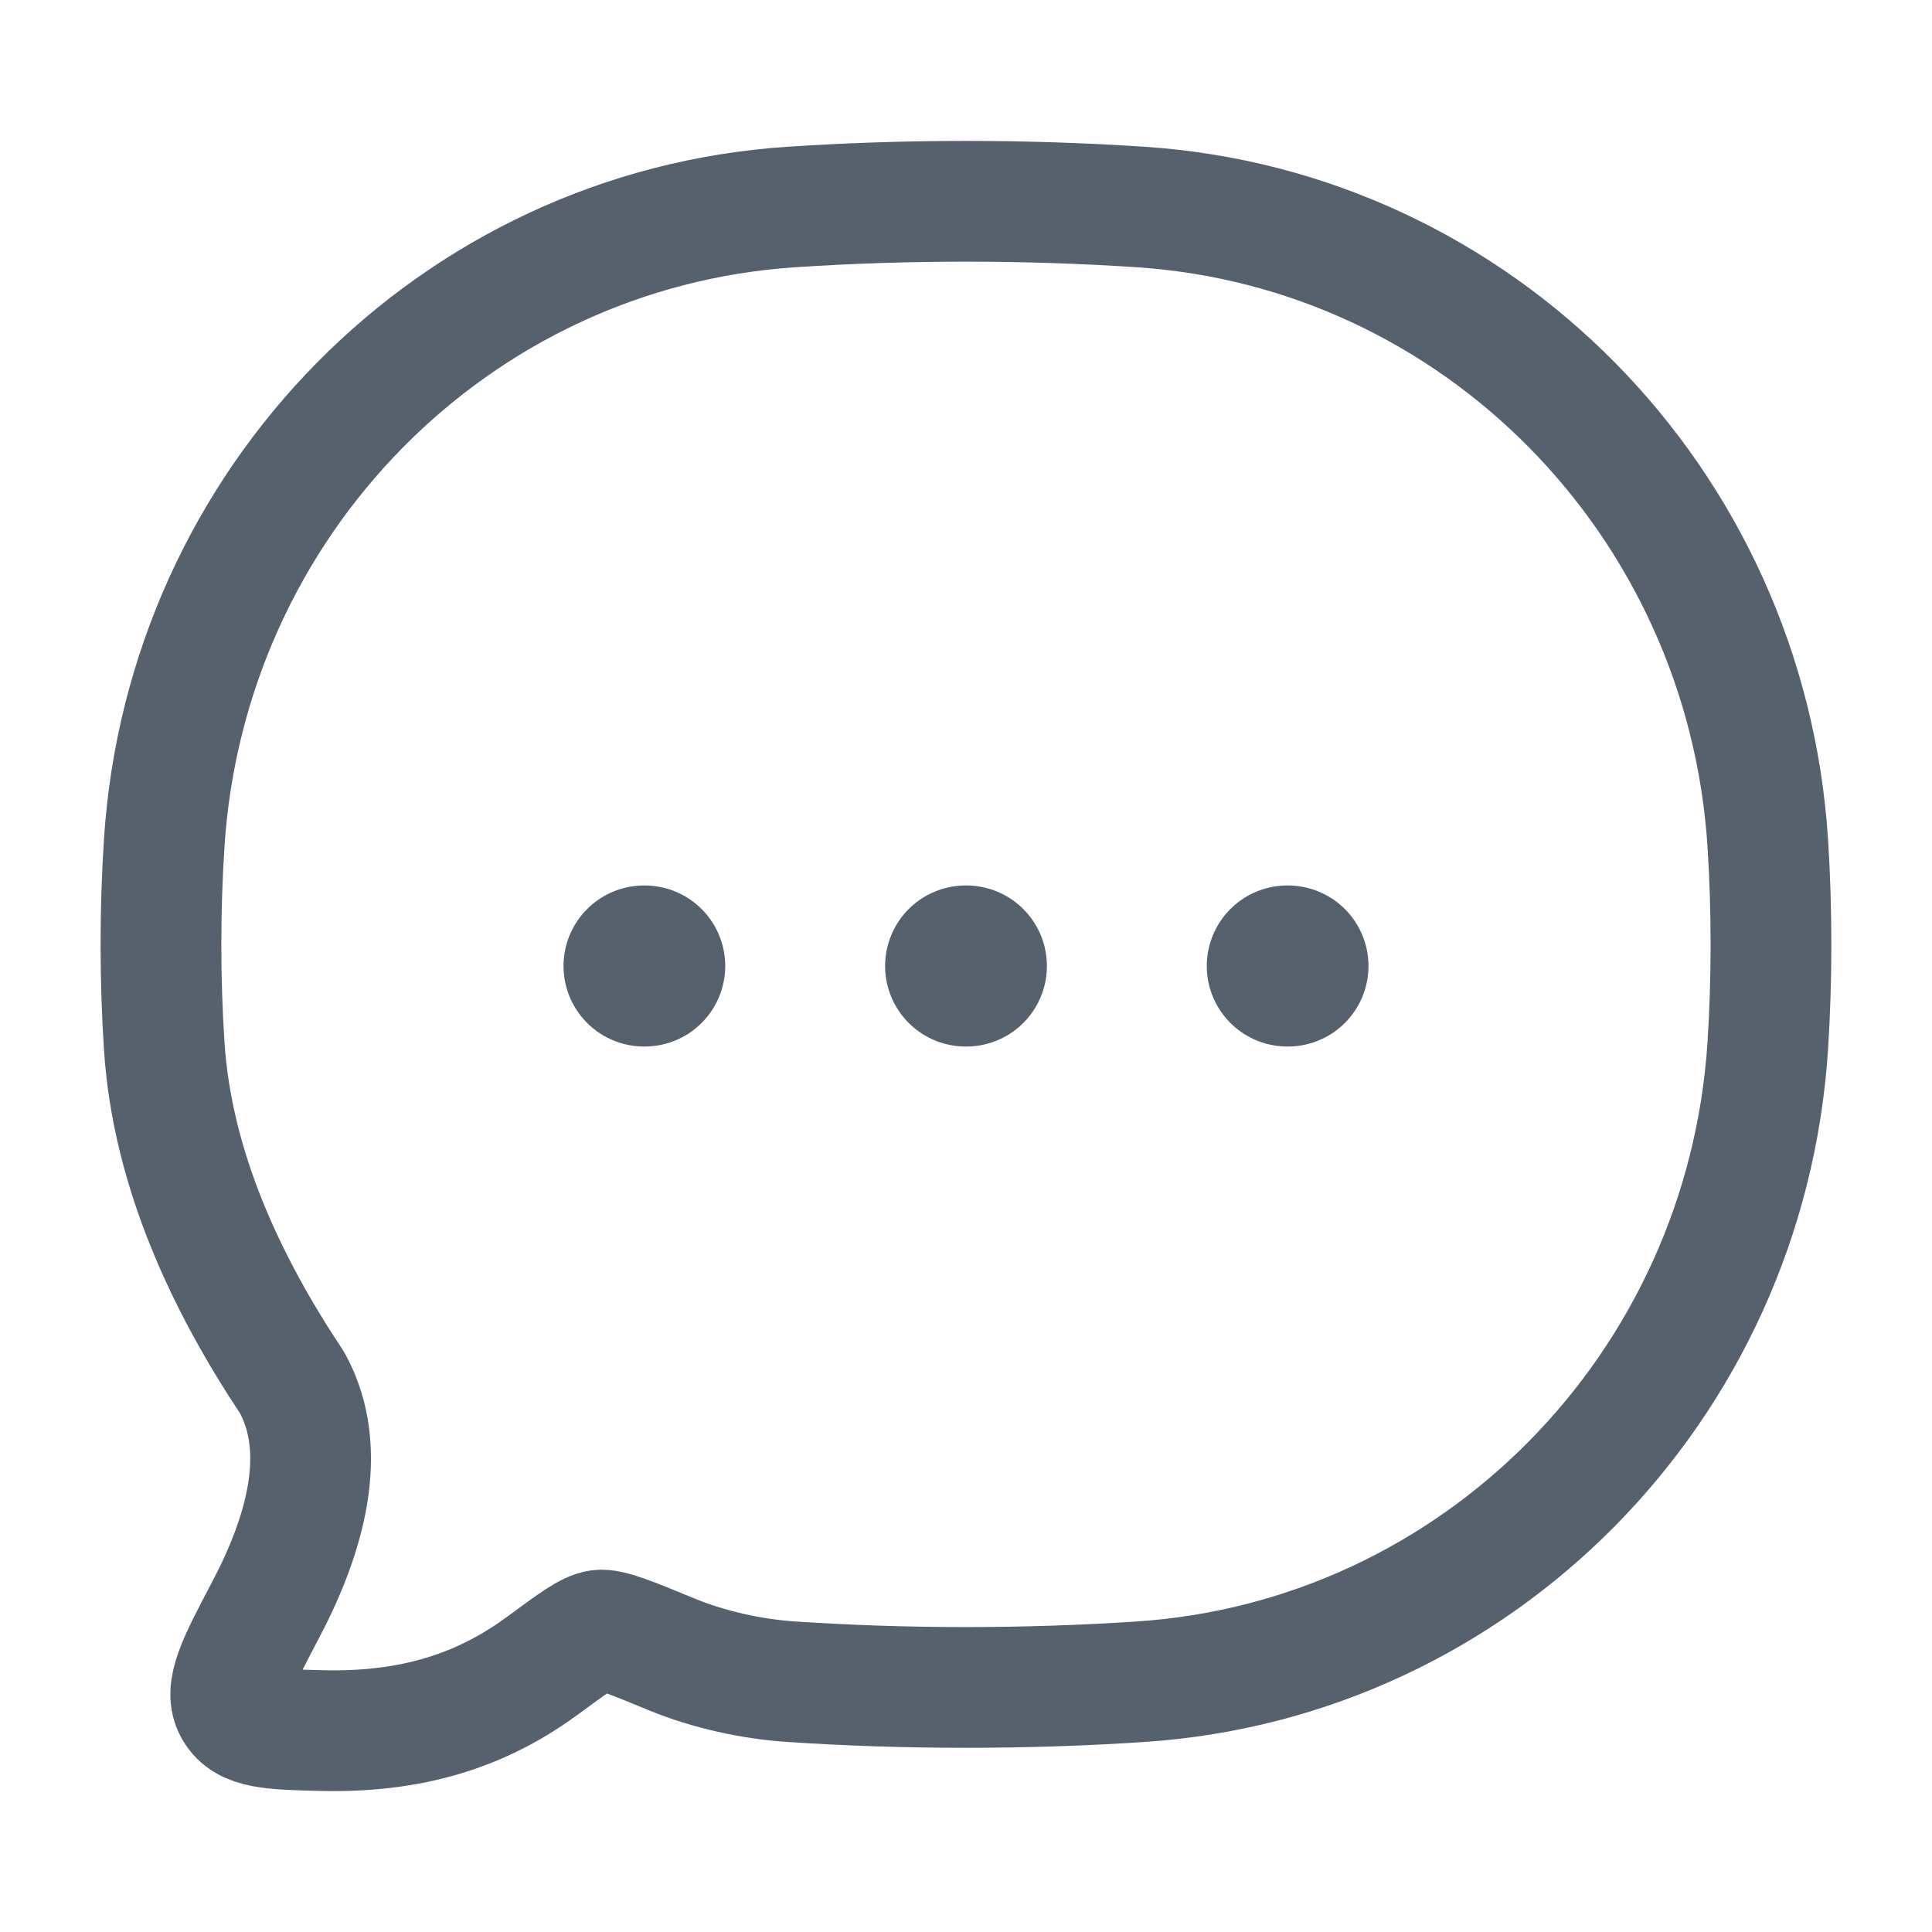 <svg width="20" height="20" viewBox="0 0 20 20" fill="none" xmlns="http://www.w3.org/2000/svg">
<g id="Frame">
<path id="Vector" d="M11.809 17.409C15.294 17.177 18.071 14.361 18.3 10.826C18.344 10.134 18.344 9.417 18.3 8.726C18.071 5.19 15.294 2.374 11.809 2.143C10.619 2.064 9.378 2.064 8.191 2.143C4.705 2.374 1.929 5.19 1.7 8.726C1.655 9.417 1.655 10.134 1.7 10.826C1.783 12.113 2.353 13.306 3.023 14.312C3.412 15.017 3.155 15.896 2.75 16.665C2.458 17.219 2.312 17.496 2.429 17.696C2.546 17.896 2.808 17.902 3.333 17.915C4.37 17.94 5.069 17.646 5.624 17.237C5.939 17.005 6.096 16.889 6.204 16.876C6.313 16.862 6.526 16.95 6.953 17.126C7.337 17.284 7.782 17.382 8.191 17.409C9.378 17.488 10.619 17.488 11.809 17.409Z" stroke="#55626E" stroke-width="1.25" stroke-linejoin="round"/>
<path id="Vector_2" d="M9.996 10H10.004M13.326 10H13.333M6.667 10H6.674" stroke="#55626E" stroke-width="1.667" stroke-linecap="round" stroke-linejoin="round"/>
</g>
</svg>
